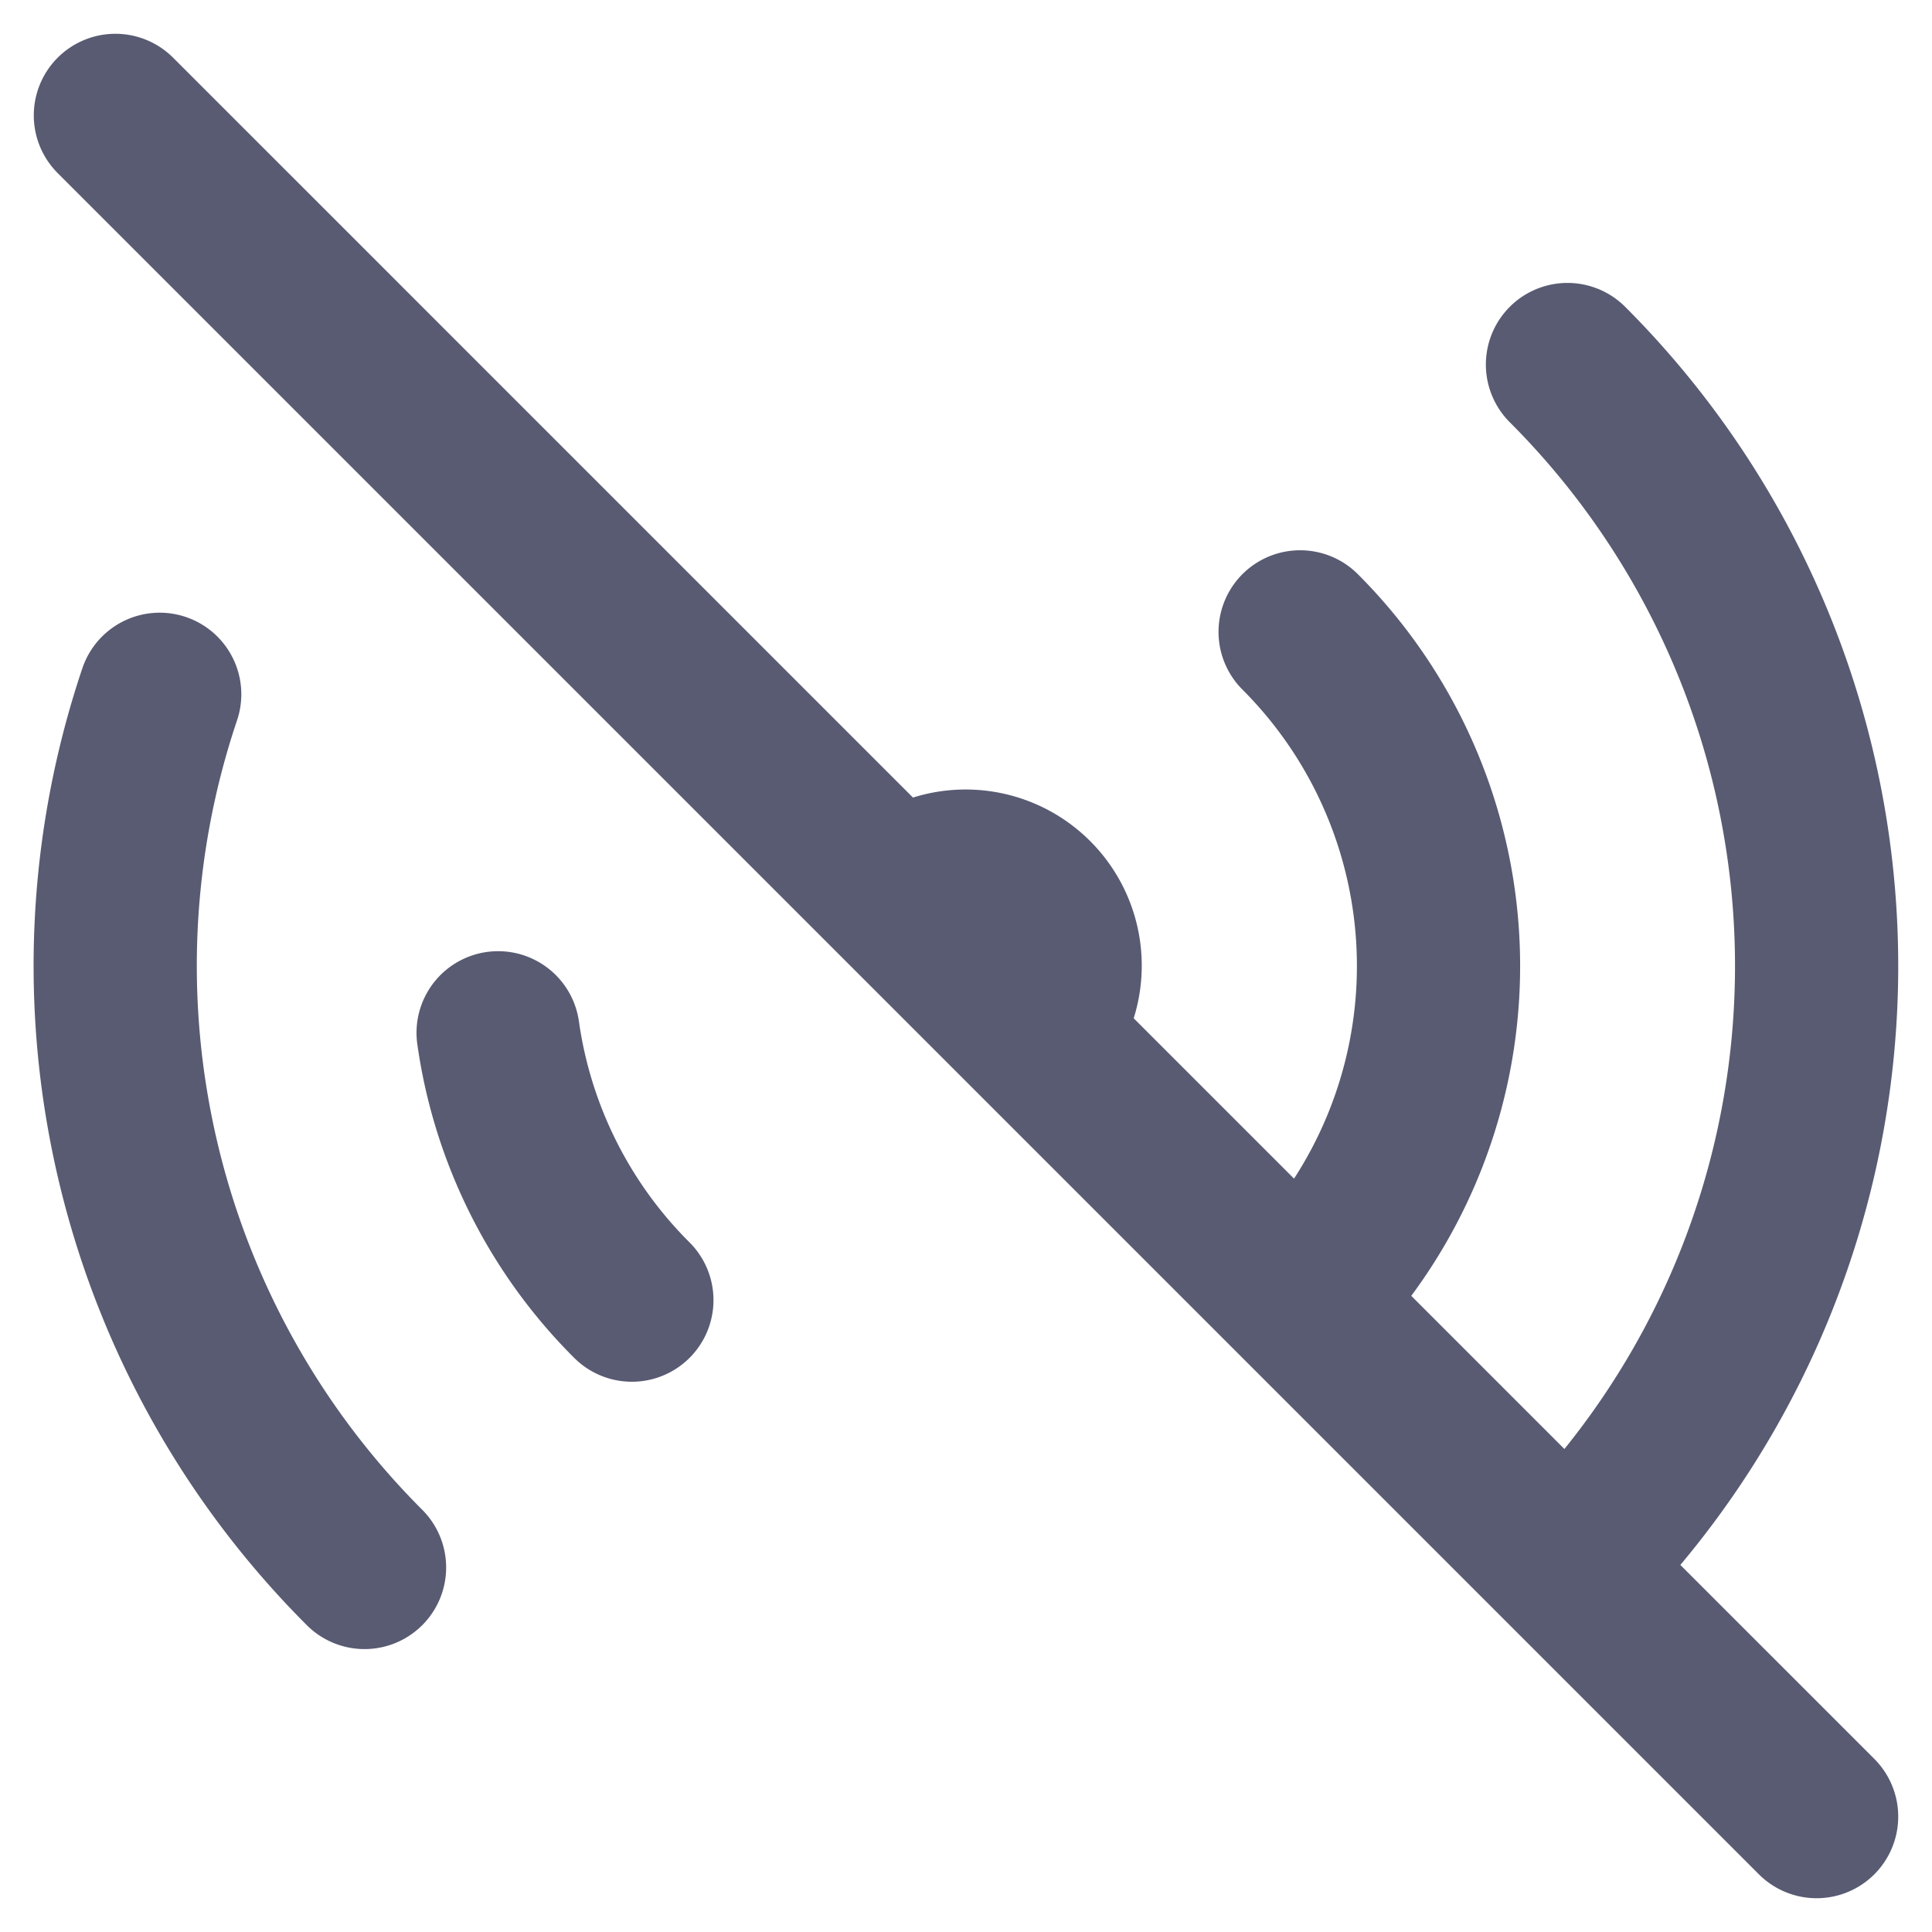 <svg xmlns="http://www.w3.org/2000/svg" width="23.675" height="23.675" viewBox="0 0 23.675 23.675">
  <path id="status_offline_icon_152751" d="M20.794,6.053a10.423,10.423,0,0,1,0,14.741m0,0-3.276-3.276m3.276,3.276,3.053,3.053M17.518,9.329a5.791,5.791,0,0,1,0,8.189m0,0-3.276-3.276M9.329,17.518A5.765,5.765,0,0,1,7.69,14.242M6.053,20.794a10.424,10.424,0,0,1-2.51-10.7M12.6,12.6a1.158,1.158,0,1,1,1.638,1.638M12.6,12.6,3,3m9.6,9.6,1.638,1.638" transform="translate(-1.586 -1.586)" fill="none" stroke="#585b72" stroke-linecap="round" stroke-linejoin="round" stroke-width="2"/>
</svg>
